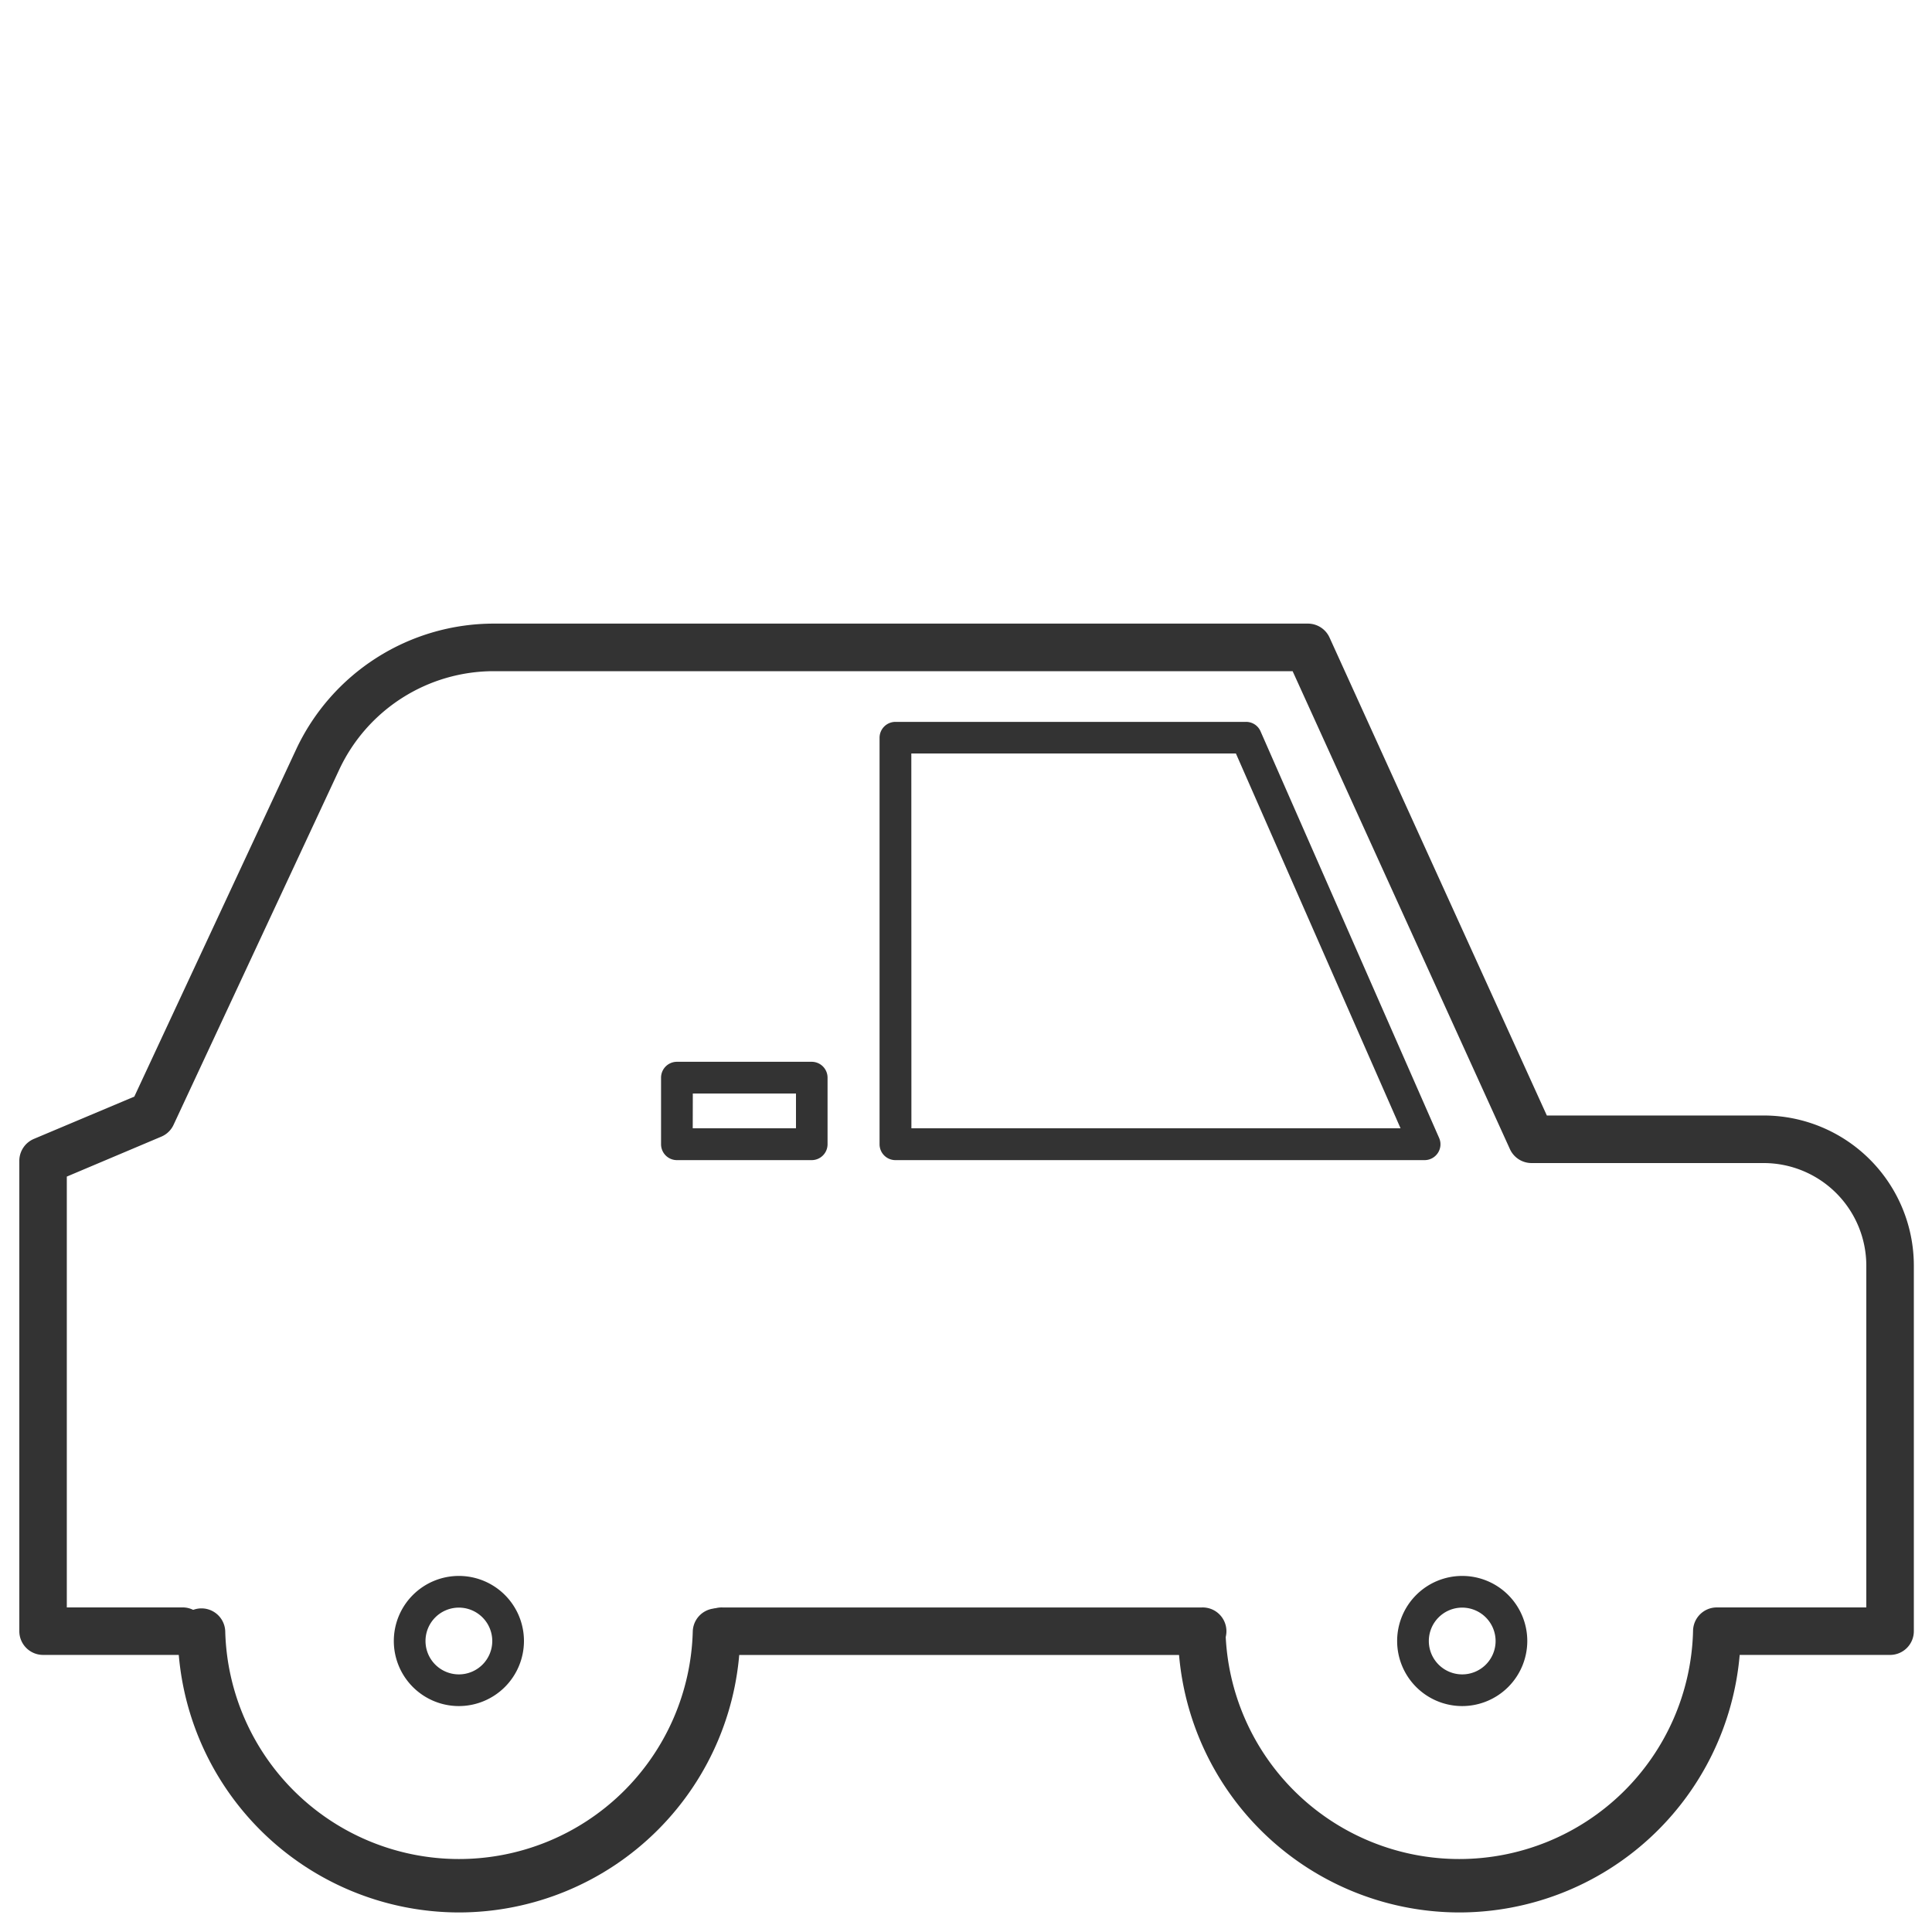 <svg id="Calque_1" data-name="Calque 1" xmlns="http://www.w3.org/2000/svg" viewBox="0 0 500 500"><defs><style>.cls-1{fill:#333;}</style></defs><title>PICTO AUTO DARK</title><path class="cls-1" d="M311,428.3h-124a6.15,6.15,0,1,1,0-12.29H311a6.15,6.15,0,1,1,0,12.29Z"/><path class="cls-1" d="M118.76,494.94A72.88,72.88,0,0,1,46,422.15a6.15,6.15,0,0,1,12.29,0,60.52,60.52,0,0,0,121,0,6.15,6.15,0,0,1,12.29,0A72.88,72.88,0,0,1,118.76,494.94Z"/><path class="cls-1" d="M377.68,494.94a72.88,72.88,0,0,1-72.81-72.79,6.15,6.15,0,0,1,12.29,0,60.52,60.52,0,0,0,121,0,6.15,6.15,0,0,1,6.15-6.15H483V327.53A26.57,26.57,0,0,0,456.47,301h-60.1a6.16,6.16,0,0,1-5.6-3.6l-56.24-123.7H127.7a44.17,44.17,0,0,0-39.87,25.4l-42.91,92a6.09,6.09,0,0,1-3.19,3.07L17.29,304.5V416H47.51a6.15,6.15,0,0,1,0,12.29H11.15A6.15,6.15,0,0,1,5,422.15V300.42a6.17,6.17,0,0,1,3.76-5.67l26-10.95,41.9-89.9a56.5,56.5,0,0,1,51-32.51H338.48a6.16,6.16,0,0,1,5.6,3.6l56.24,123.7h56.15a38.87,38.87,0,0,1,38.83,38.83v94.62a6.15,6.15,0,0,1-6.15,6.15H450.23A72.9,72.9,0,0,1,377.68,494.94Z"/><path class="cls-1" d="M118.76,441.53A16.84,16.84,0,1,1,135.6,424.7,16.86,16.86,0,0,1,118.76,441.53Zm0-25.48a8.64,8.64,0,1,0,8.64,8.64A8.65,8.65,0,0,0,118.76,416.05Z"/><path class="cls-1" d="M378.42,441.53a16.84,16.84,0,1,1,16.84-16.84A16.86,16.86,0,0,1,378.42,441.53Zm0-25.48a8.64,8.64,0,1,0,8.64,8.64A8.66,8.66,0,0,0,378.42,416.05Z"/><path class="cls-1" d="M368.73,300.24h-137a4.11,4.11,0,0,1-4.1-4.1V190.92a4.11,4.11,0,0,1,4.1-4.1h90.75a4.07,4.07,0,0,1,3.75,2.45l46.21,105.22a4.06,4.06,0,0,1-.32,3.89A4.11,4.11,0,0,1,368.73,300.24ZM235.87,292H362.46l-42.61-97h-84Z"/><path class="cls-1" d="M210.07,300.24H175.18a4.11,4.11,0,0,1-4.1-4.1V278.89a4.11,4.11,0,0,1,4.1-4.1h34.89a4.11,4.11,0,0,1,4.1,4.1v17.25A4.11,4.11,0,0,1,210.07,300.24ZM179.28,292H206V283h-26.7Z"/></svg>